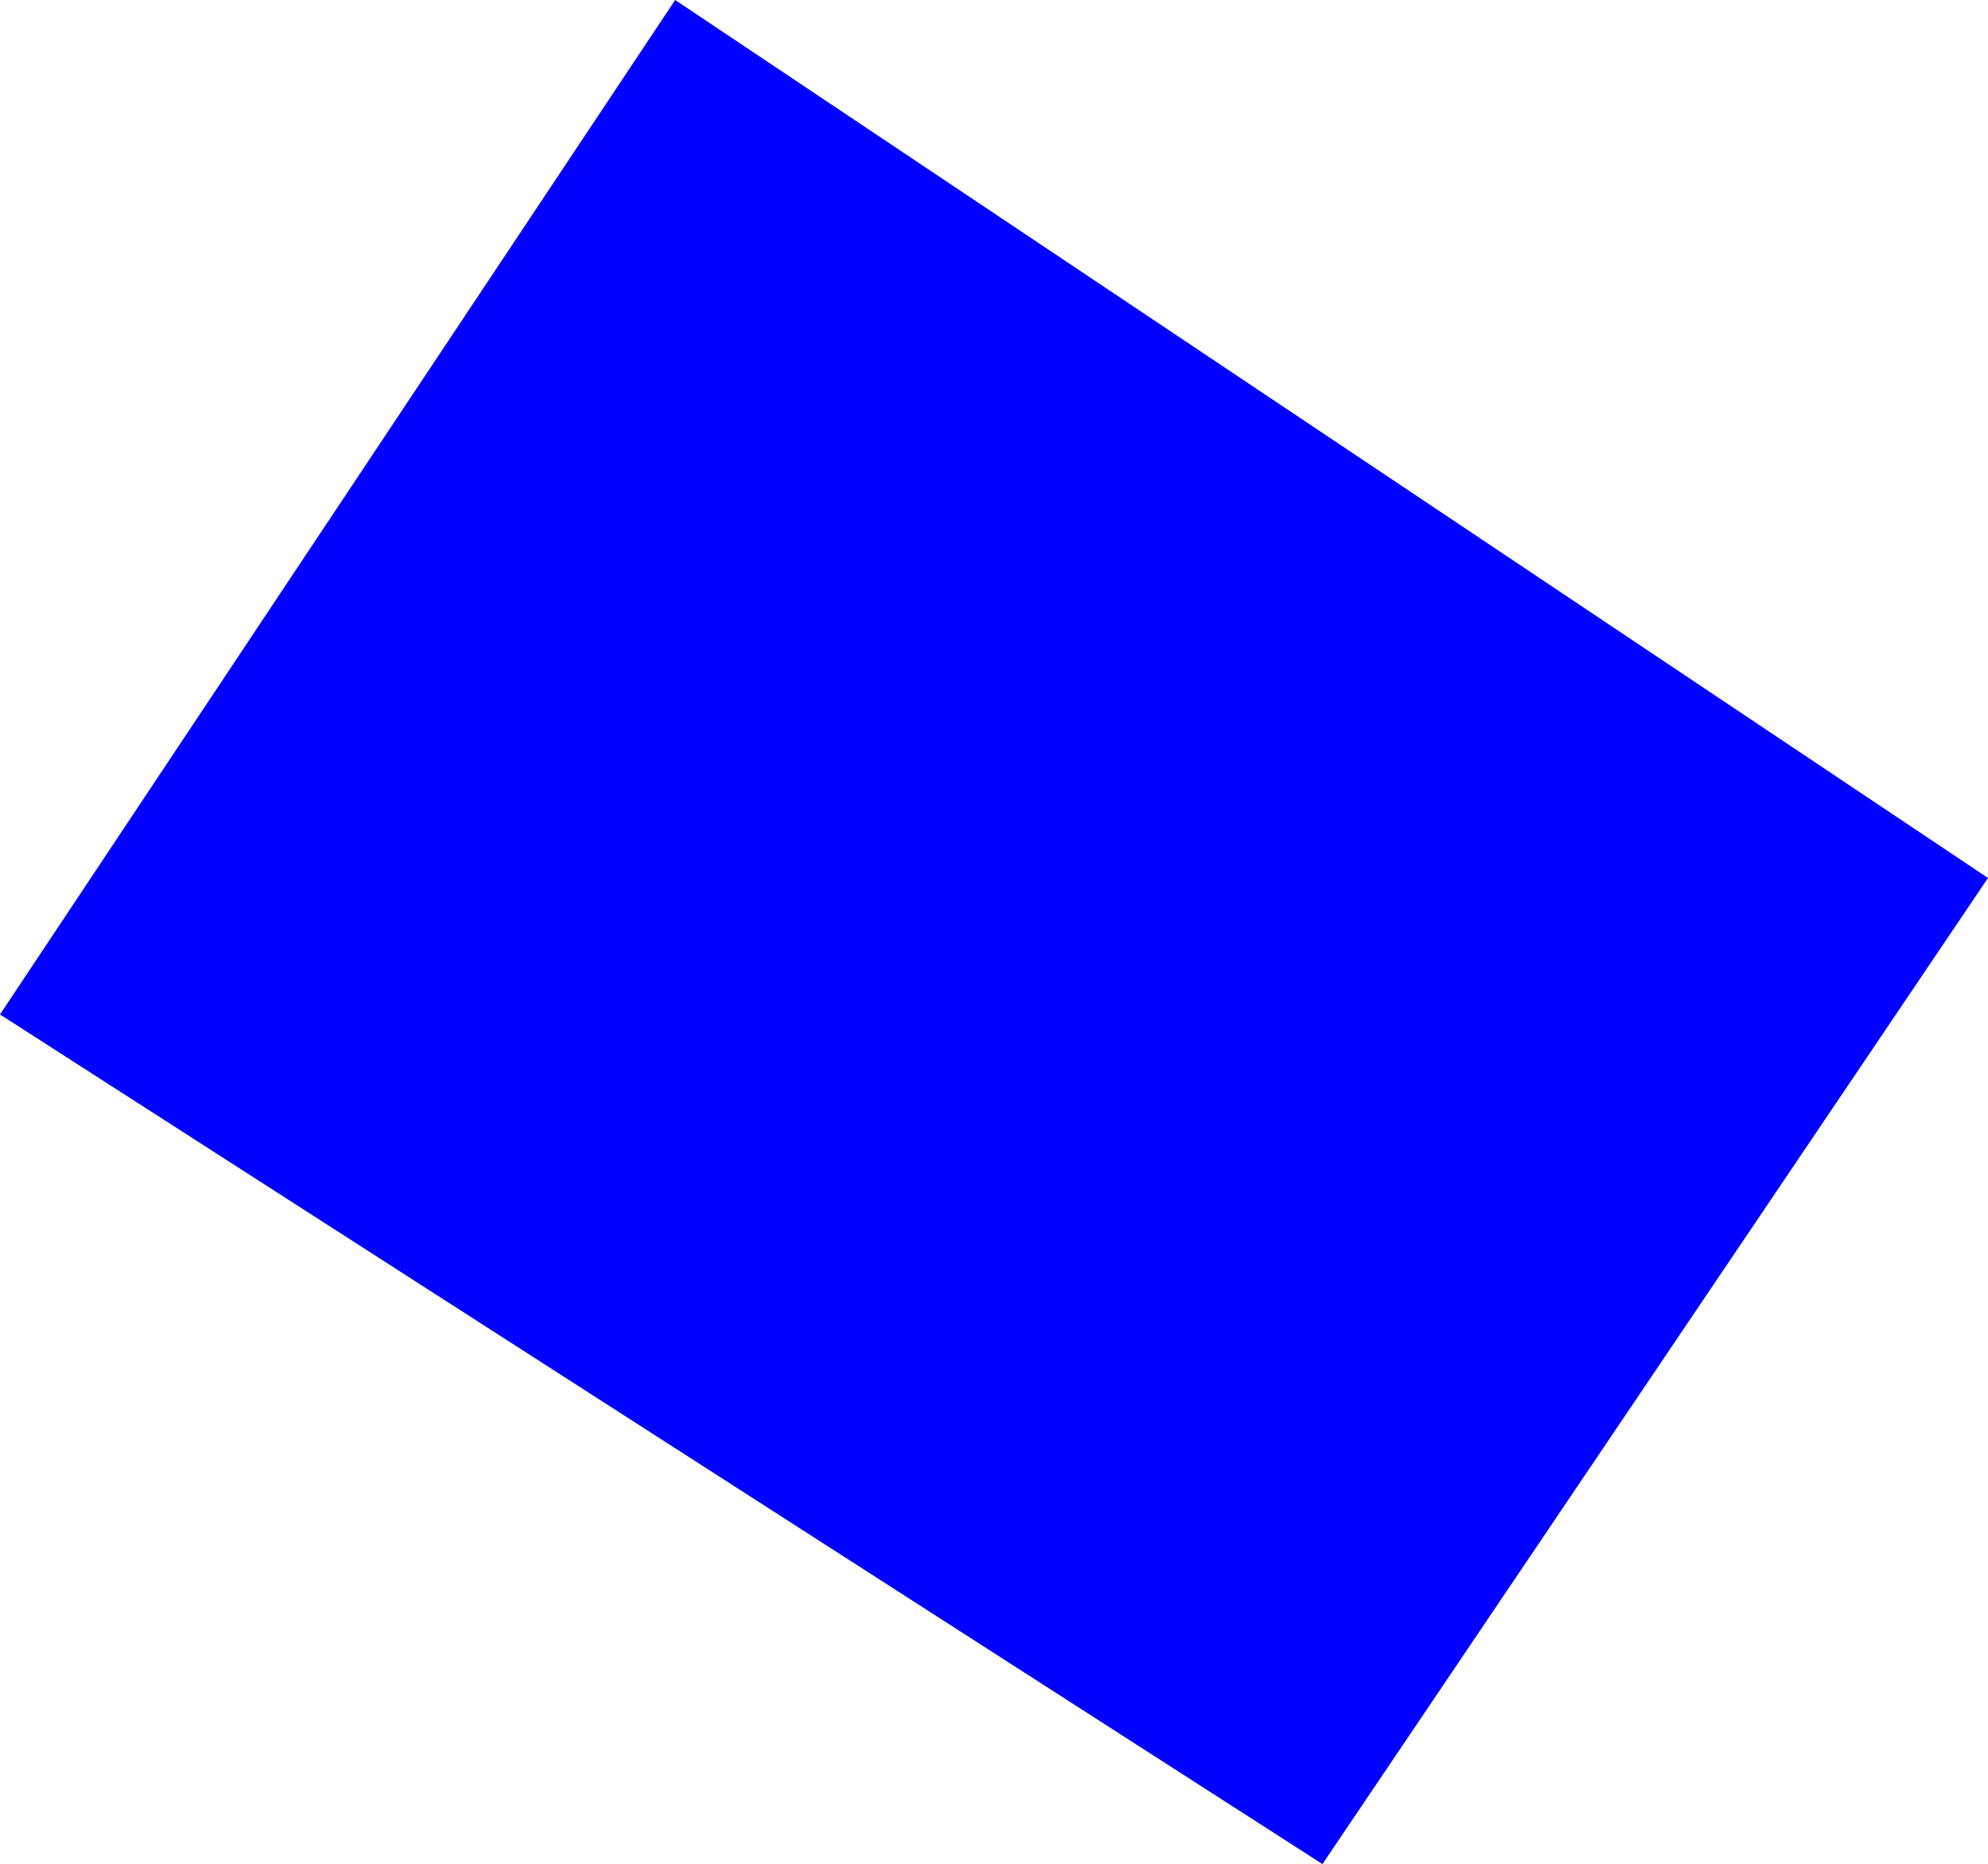 <?xml version="1.0" encoding="UTF-8" standalone="no"?>
<svg xmlns:xlink="http://www.w3.org/1999/xlink" height="193.95px" width="206.85px" xmlns="http://www.w3.org/2000/svg">
  <g transform="matrix(1.0, 0.0, 0.0, 1.0, -245.05, -190.6)">
    <path d="M382.65 384.55 L245.05 296.15 315.3 190.6 451.9 281.95 382.65 384.55" fill="#0000ff" fill-rule="evenodd" stroke="none"/>
  </g>
</svg>

